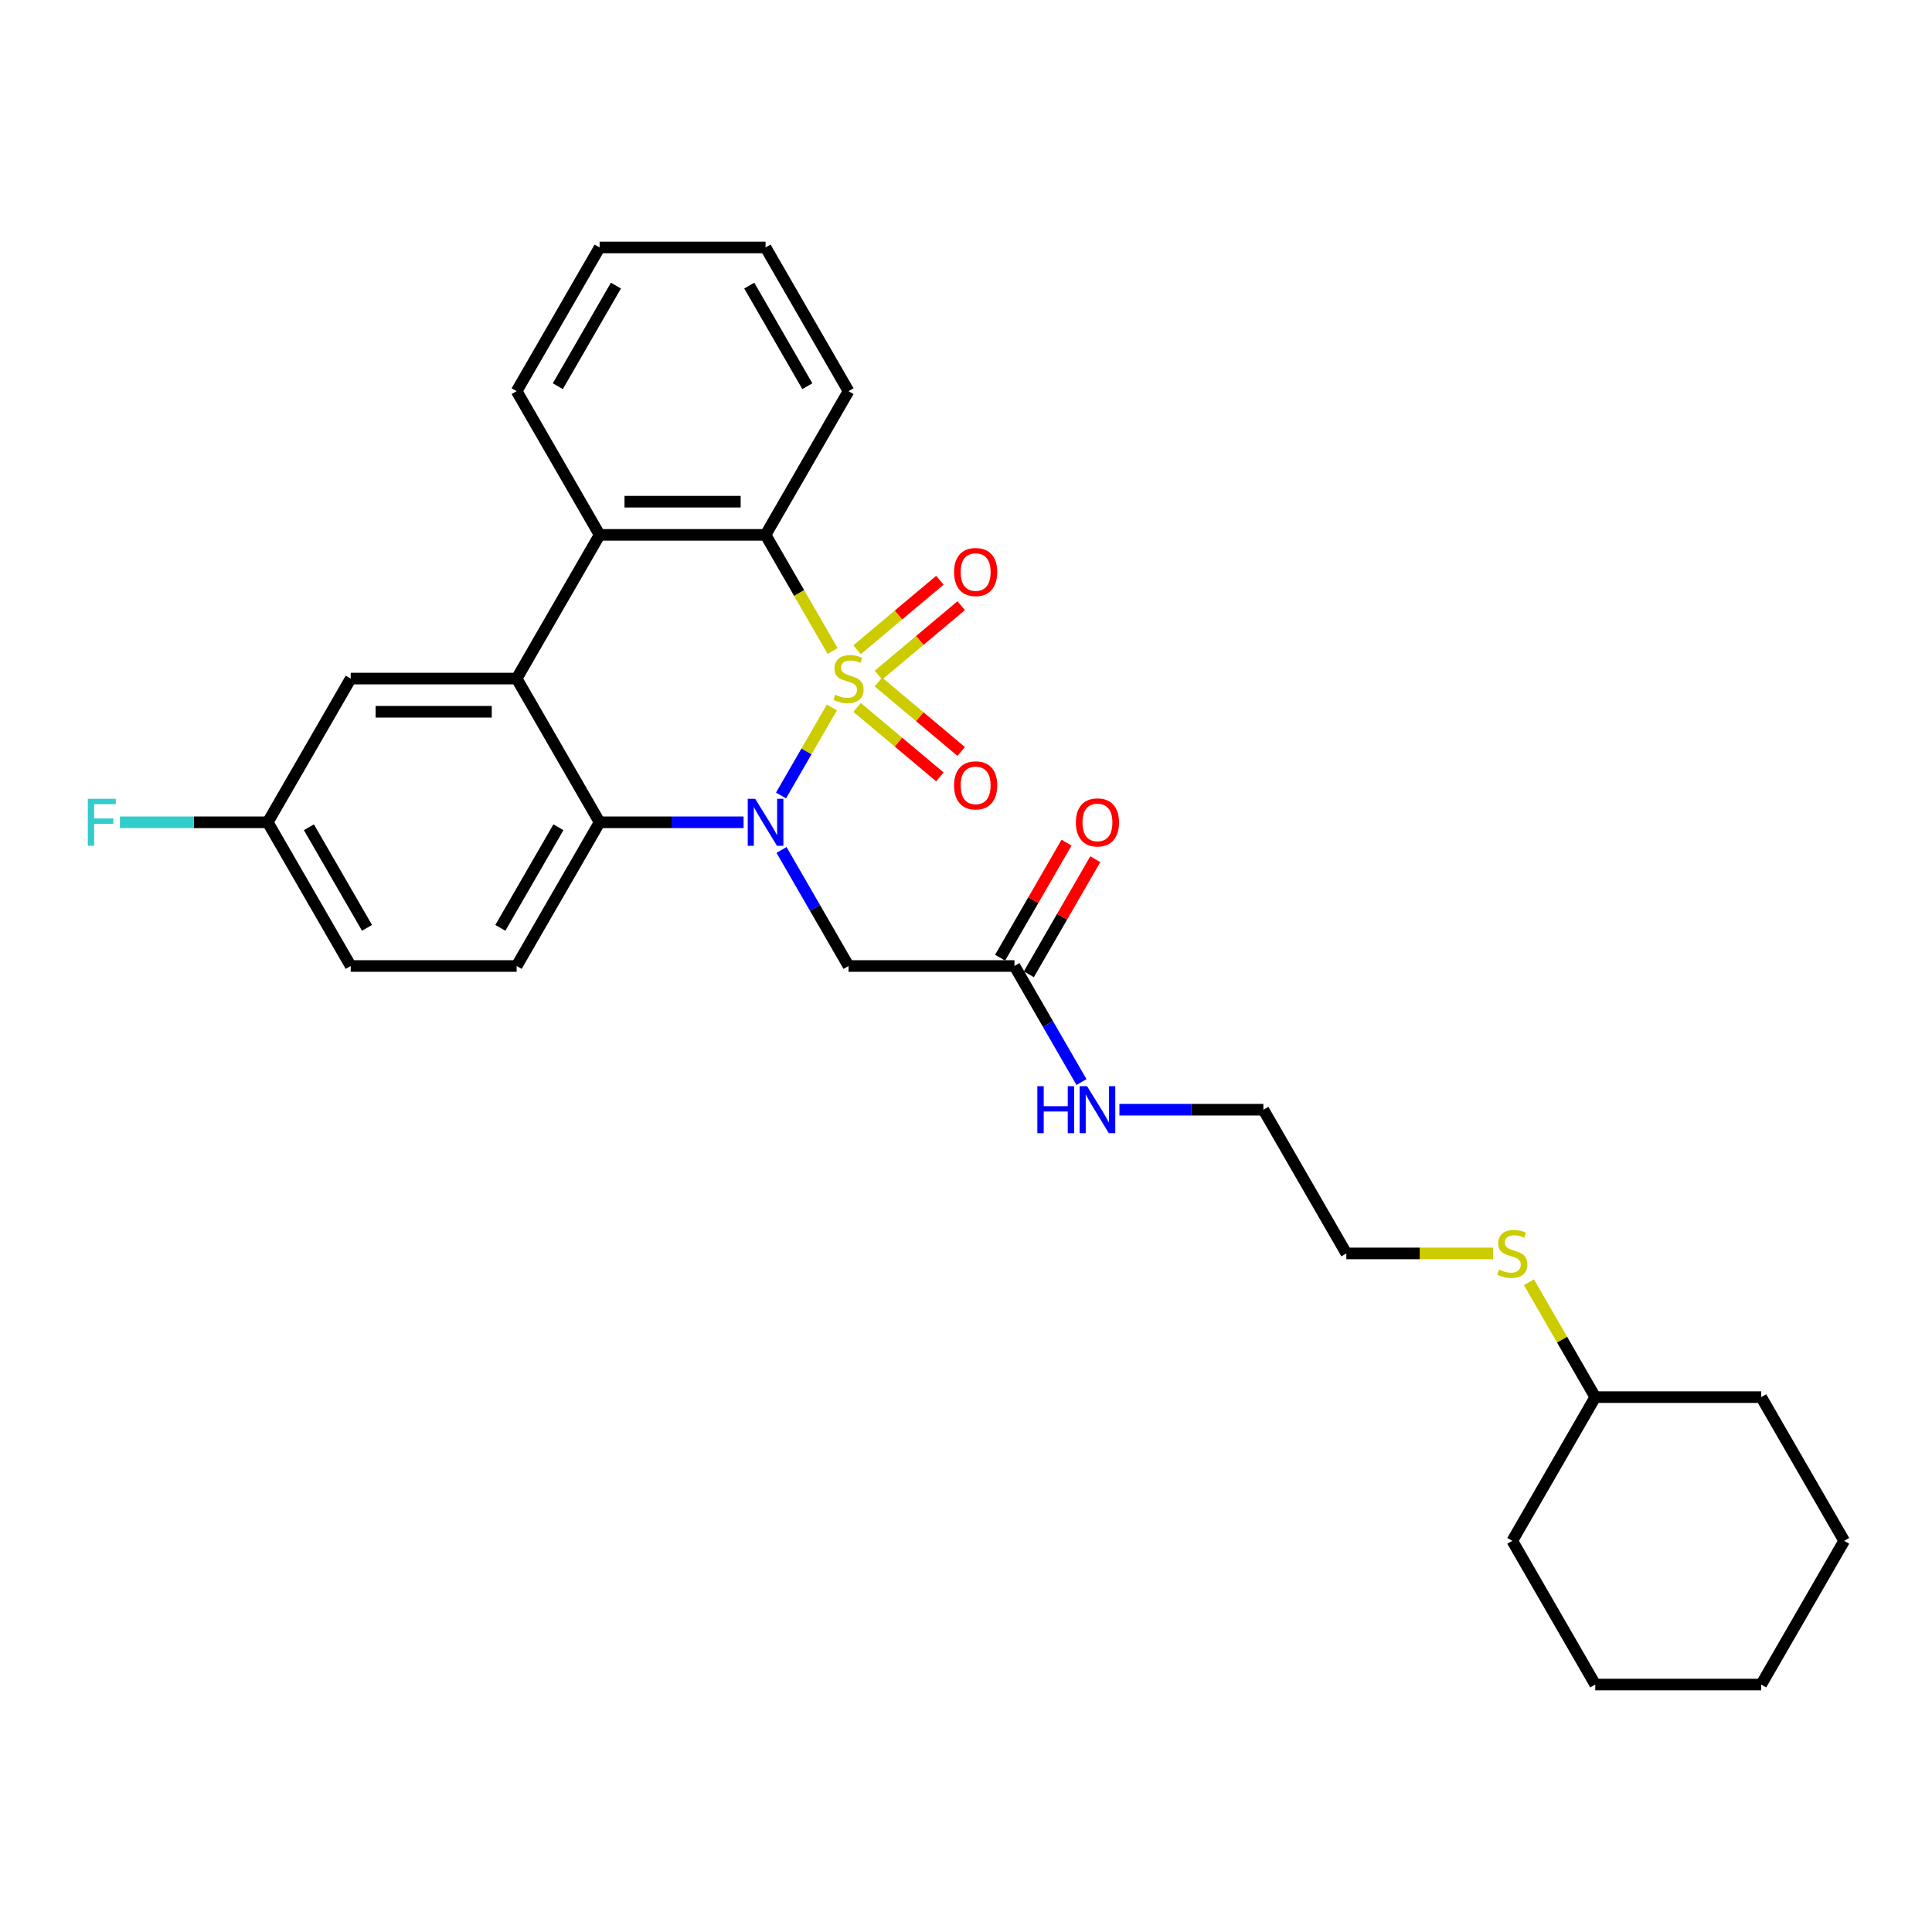 <?xml version='1.0' encoding='iso-8859-1'?>
<svg version='1.1' baseProfile='full'
              xmlns='http://www.w3.org/2000/svg'
                      xmlns:rdkit='http://www.rdkit.org/xml'
                      xmlns:xlink='http://www.w3.org/1999/xlink'
                  xml:space='preserve'
width='1000px' height='1000px' viewBox='0 0 1000 1000'>
<!-- END OF HEADER -->
<rect style='opacity:1.0;fill:#FFFFFF;stroke:none' width='1000' height='1000' x='0' y='0'> </rect>
<path class='bond-0' d='M 430.579,366.16 L 417.422,388.949' style='fill:none;fill-rule:evenodd;stroke:#CCCC00;stroke-width:6px;stroke-linecap:butt;stroke-linejoin:miter;stroke-opacity:1' />
<path class='bond-0' d='M 417.422,388.949 L 404.265,411.737' style='fill:none;fill-rule:evenodd;stroke:#0000FF;stroke-width:6px;stroke-linecap:butt;stroke-linejoin:miter;stroke-opacity:1' />
<path class='bond-1' d='M 430.956,336.957 L 413.604,306.902' style='fill:none;fill-rule:evenodd;stroke:#CCCC00;stroke-width:6px;stroke-linecap:butt;stroke-linejoin:miter;stroke-opacity:1' />
<path class='bond-1' d='M 413.604,306.902 L 396.252,276.848' style='fill:none;fill-rule:evenodd;stroke:#000000;stroke-width:6px;stroke-linecap:butt;stroke-linejoin:miter;stroke-opacity:1' />
<path class='bond-6' d='M 454.665,349.466 L 476.096,331.483' style='fill:none;fill-rule:evenodd;stroke:#CCCC00;stroke-width:6px;stroke-linecap:butt;stroke-linejoin:miter;stroke-opacity:1' />
<path class='bond-6' d='M 476.096,331.483 L 497.527,313.5' style='fill:none;fill-rule:evenodd;stroke:#FF0000;stroke-width:6px;stroke-linecap:butt;stroke-linejoin:miter;stroke-opacity:1' />
<path class='bond-6' d='M 443.623,336.306 L 465.054,318.324' style='fill:none;fill-rule:evenodd;stroke:#CCCC00;stroke-width:6px;stroke-linecap:butt;stroke-linejoin:miter;stroke-opacity:1' />
<path class='bond-6' d='M 465.054,318.324 L 486.485,300.341' style='fill:none;fill-rule:evenodd;stroke:#FF0000;stroke-width:6px;stroke-linecap:butt;stroke-linejoin:miter;stroke-opacity:1' />
<path class='bond-7' d='M 443.623,366.157 L 465.054,384.14' style='fill:none;fill-rule:evenodd;stroke:#CCCC00;stroke-width:6px;stroke-linecap:butt;stroke-linejoin:miter;stroke-opacity:1' />
<path class='bond-7' d='M 465.054,384.14 L 486.485,402.123' style='fill:none;fill-rule:evenodd;stroke:#FF0000;stroke-width:6px;stroke-linecap:butt;stroke-linejoin:miter;stroke-opacity:1' />
<path class='bond-7' d='M 454.665,352.998 L 476.096,370.981' style='fill:none;fill-rule:evenodd;stroke:#CCCC00;stroke-width:6px;stroke-linecap:butt;stroke-linejoin:miter;stroke-opacity:1' />
<path class='bond-7' d='M 476.096,370.981 L 497.527,388.963' style='fill:none;fill-rule:evenodd;stroke:#FF0000;stroke-width:6px;stroke-linecap:butt;stroke-linejoin:miter;stroke-opacity:1' />
<path class='bond-2' d='M 384.88,425.616 L 347.62,425.616' style='fill:none;fill-rule:evenodd;stroke:#0000FF;stroke-width:6px;stroke-linecap:butt;stroke-linejoin:miter;stroke-opacity:1' />
<path class='bond-2' d='M 347.62,425.616 L 310.361,425.616' style='fill:none;fill-rule:evenodd;stroke:#000000;stroke-width:6px;stroke-linecap:butt;stroke-linejoin:miter;stroke-opacity:1' />
<path class='bond-5' d='M 404.513,439.925 L 421.855,469.963' style='fill:none;fill-rule:evenodd;stroke:#0000FF;stroke-width:6px;stroke-linecap:butt;stroke-linejoin:miter;stroke-opacity:1' />
<path class='bond-5' d='M 421.855,469.963 L 439.198,500' style='fill:none;fill-rule:evenodd;stroke:#000000;stroke-width:6px;stroke-linecap:butt;stroke-linejoin:miter;stroke-opacity:1' />
<path class='bond-4' d='M 396.252,276.848 L 310.361,276.848' style='fill:none;fill-rule:evenodd;stroke:#000000;stroke-width:6px;stroke-linecap:butt;stroke-linejoin:miter;stroke-opacity:1' />
<path class='bond-4' d='M 383.368,259.67 L 323.244,259.67' style='fill:none;fill-rule:evenodd;stroke:#000000;stroke-width:6px;stroke-linecap:butt;stroke-linejoin:miter;stroke-opacity:1' />
<path class='bond-17' d='M 396.252,276.848 L 439.198,202.464' style='fill:none;fill-rule:evenodd;stroke:#000000;stroke-width:6px;stroke-linecap:butt;stroke-linejoin:miter;stroke-opacity:1' />
<path class='bond-9' d='M 310.361,425.616 L 267.415,500' style='fill:none;fill-rule:evenodd;stroke:#000000;stroke-width:6px;stroke-linecap:butt;stroke-linejoin:miter;stroke-opacity:1' />
<path class='bond-9' d='M 289.042,428.184 L 258.98,480.253' style='fill:none;fill-rule:evenodd;stroke:#000000;stroke-width:6px;stroke-linecap:butt;stroke-linejoin:miter;stroke-opacity:1' />
<path class='bond-29' d='M 310.361,425.616 L 267.415,351.232' style='fill:none;fill-rule:evenodd;stroke:#000000;stroke-width:6px;stroke-linecap:butt;stroke-linejoin:miter;stroke-opacity:1' />
<path class='bond-3' d='M 267.415,351.232 L 310.361,276.848' style='fill:none;fill-rule:evenodd;stroke:#000000;stroke-width:6px;stroke-linecap:butt;stroke-linejoin:miter;stroke-opacity:1' />
<path class='bond-10' d='M 267.415,351.232 L 181.524,351.232' style='fill:none;fill-rule:evenodd;stroke:#000000;stroke-width:6px;stroke-linecap:butt;stroke-linejoin:miter;stroke-opacity:1' />
<path class='bond-10' d='M 254.531,368.41 L 194.407,368.41' style='fill:none;fill-rule:evenodd;stroke:#000000;stroke-width:6px;stroke-linecap:butt;stroke-linejoin:miter;stroke-opacity:1' />
<path class='bond-18' d='M 310.361,276.848 L 267.415,202.464' style='fill:none;fill-rule:evenodd;stroke:#000000;stroke-width:6px;stroke-linecap:butt;stroke-linejoin:miter;stroke-opacity:1' />
<path class='bond-8' d='M 439.198,500 L 525.089,500' style='fill:none;fill-rule:evenodd;stroke:#000000;stroke-width:6px;stroke-linecap:butt;stroke-linejoin:miter;stroke-opacity:1' />
<path class='bond-11' d='M 532.527,504.295 L 549.721,474.515' style='fill:none;fill-rule:evenodd;stroke:#000000;stroke-width:6px;stroke-linecap:butt;stroke-linejoin:miter;stroke-opacity:1' />
<path class='bond-11' d='M 549.721,474.515 L 566.914,444.735' style='fill:none;fill-rule:evenodd;stroke:#FF0000;stroke-width:6px;stroke-linecap:butt;stroke-linejoin:miter;stroke-opacity:1' />
<path class='bond-11' d='M 517.65,495.705 L 534.844,465.926' style='fill:none;fill-rule:evenodd;stroke:#000000;stroke-width:6px;stroke-linecap:butt;stroke-linejoin:miter;stroke-opacity:1' />
<path class='bond-11' d='M 534.844,465.926 L 552.037,436.146' style='fill:none;fill-rule:evenodd;stroke:#FF0000;stroke-width:6px;stroke-linecap:butt;stroke-linejoin:miter;stroke-opacity:1' />
<path class='bond-12' d='M 525.089,500 L 542.431,530.037' style='fill:none;fill-rule:evenodd;stroke:#000000;stroke-width:6px;stroke-linecap:butt;stroke-linejoin:miter;stroke-opacity:1' />
<path class='bond-12' d='M 542.431,530.037 L 559.773,560.075' style='fill:none;fill-rule:evenodd;stroke:#0000FF;stroke-width:6px;stroke-linecap:butt;stroke-linejoin:miter;stroke-opacity:1' />
<path class='bond-14' d='M 267.415,500 L 181.524,500' style='fill:none;fill-rule:evenodd;stroke:#000000;stroke-width:6px;stroke-linecap:butt;stroke-linejoin:miter;stroke-opacity:1' />
<path class='bond-13' d='M 181.524,351.232 L 138.578,425.616' style='fill:none;fill-rule:evenodd;stroke:#000000;stroke-width:6px;stroke-linecap:butt;stroke-linejoin:miter;stroke-opacity:1' />
<path class='bond-20' d='M 579.407,574.384 L 616.666,574.384' style='fill:none;fill-rule:evenodd;stroke:#0000FF;stroke-width:6px;stroke-linecap:butt;stroke-linejoin:miter;stroke-opacity:1' />
<path class='bond-20' d='M 616.666,574.384 L 653.926,574.384' style='fill:none;fill-rule:evenodd;stroke:#000000;stroke-width:6px;stroke-linecap:butt;stroke-linejoin:miter;stroke-opacity:1' />
<path class='bond-16' d='M 138.578,425.616 L 100.322,425.616' style='fill:none;fill-rule:evenodd;stroke:#000000;stroke-width:6px;stroke-linecap:butt;stroke-linejoin:miter;stroke-opacity:1' />
<path class='bond-16' d='M 100.322,425.616 L 62.066,425.616' style='fill:none;fill-rule:evenodd;stroke:#33CCCC;stroke-width:6px;stroke-linecap:butt;stroke-linejoin:miter;stroke-opacity:1' />
<path class='bond-31' d='M 138.578,425.616 L 181.524,500' style='fill:none;fill-rule:evenodd;stroke:#000000;stroke-width:6px;stroke-linecap:butt;stroke-linejoin:miter;stroke-opacity:1' />
<path class='bond-31' d='M 159.897,428.184 L 189.959,480.253' style='fill:none;fill-rule:evenodd;stroke:#000000;stroke-width:6px;stroke-linecap:butt;stroke-linejoin:miter;stroke-opacity:1' />
<path class='bond-15' d='M 772.817,648.768 L 734.844,648.768' style='fill:none;fill-rule:evenodd;stroke:#CCCC00;stroke-width:6px;stroke-linecap:butt;stroke-linejoin:miter;stroke-opacity:1' />
<path class='bond-15' d='M 734.844,648.768 L 696.871,648.768' style='fill:none;fill-rule:evenodd;stroke:#000000;stroke-width:6px;stroke-linecap:butt;stroke-linejoin:miter;stroke-opacity:1' />
<path class='bond-19' d='M 791.381,663.696 L 808.545,693.424' style='fill:none;fill-rule:evenodd;stroke:#CCCC00;stroke-width:6px;stroke-linecap:butt;stroke-linejoin:miter;stroke-opacity:1' />
<path class='bond-19' d='M 808.545,693.424 L 825.708,723.152' style='fill:none;fill-rule:evenodd;stroke:#000000;stroke-width:6px;stroke-linecap:butt;stroke-linejoin:miter;stroke-opacity:1' />
<path class='bond-24' d='M 439.198,202.464 L 396.252,128.08' style='fill:none;fill-rule:evenodd;stroke:#000000;stroke-width:6px;stroke-linecap:butt;stroke-linejoin:miter;stroke-opacity:1' />
<path class='bond-24' d='M 417.879,199.895 L 387.817,147.826' style='fill:none;fill-rule:evenodd;stroke:#000000;stroke-width:6px;stroke-linecap:butt;stroke-linejoin:miter;stroke-opacity:1' />
<path class='bond-30' d='M 267.415,202.464 L 310.361,128.08' style='fill:none;fill-rule:evenodd;stroke:#000000;stroke-width:6px;stroke-linecap:butt;stroke-linejoin:miter;stroke-opacity:1' />
<path class='bond-30' d='M 288.734,199.895 L 318.796,147.826' style='fill:none;fill-rule:evenodd;stroke:#000000;stroke-width:6px;stroke-linecap:butt;stroke-linejoin:miter;stroke-opacity:1' />
<path class='bond-22' d='M 825.708,723.152 L 782.763,797.536' style='fill:none;fill-rule:evenodd;stroke:#000000;stroke-width:6px;stroke-linecap:butt;stroke-linejoin:miter;stroke-opacity:1' />
<path class='bond-23' d='M 825.708,723.152 L 911.6,723.152' style='fill:none;fill-rule:evenodd;stroke:#000000;stroke-width:6px;stroke-linecap:butt;stroke-linejoin:miter;stroke-opacity:1' />
<path class='bond-21' d='M 653.926,574.384 L 696.871,648.768' style='fill:none;fill-rule:evenodd;stroke:#000000;stroke-width:6px;stroke-linecap:butt;stroke-linejoin:miter;stroke-opacity:1' />
<path class='bond-27' d='M 782.763,797.536 L 825.708,871.92' style='fill:none;fill-rule:evenodd;stroke:#000000;stroke-width:6px;stroke-linecap:butt;stroke-linejoin:miter;stroke-opacity:1' />
<path class='bond-26' d='M 911.6,723.152 L 954.545,797.536' style='fill:none;fill-rule:evenodd;stroke:#000000;stroke-width:6px;stroke-linecap:butt;stroke-linejoin:miter;stroke-opacity:1' />
<path class='bond-25' d='M 396.252,128.08 L 310.361,128.08' style='fill:none;fill-rule:evenodd;stroke:#000000;stroke-width:6px;stroke-linecap:butt;stroke-linejoin:miter;stroke-opacity:1' />
<path class='bond-28' d='M 954.545,797.536 L 911.6,871.92' style='fill:none;fill-rule:evenodd;stroke:#000000;stroke-width:6px;stroke-linecap:butt;stroke-linejoin:miter;stroke-opacity:1' />
<path class='bond-32' d='M 825.708,871.92 L 911.6,871.92' style='fill:none;fill-rule:evenodd;stroke:#000000;stroke-width:6px;stroke-linecap:butt;stroke-linejoin:miter;stroke-opacity:1' />
<path  class='atom-0' d='M 432.326 359.581
Q 432.601 359.684, 433.735 360.165
Q 434.869 360.646, 436.105 360.955
Q 437.377 361.23, 438.613 361.23
Q 440.915 361.23, 442.255 360.13
Q 443.595 358.996, 443.595 357.038
Q 443.595 355.698, 442.908 354.874
Q 442.255 354.049, 441.225 353.602
Q 440.194 353.156, 438.476 352.64
Q 436.312 351.988, 435.006 351.369
Q 433.735 350.751, 432.807 349.445
Q 431.914 348.14, 431.914 345.941
Q 431.914 342.883, 433.975 340.994
Q 436.071 339.104, 440.194 339.104
Q 443.011 339.104, 446.206 340.444
L 445.416 343.089
Q 442.496 341.887, 440.297 341.887
Q 437.926 341.887, 436.621 342.883
Q 435.315 343.845, 435.35 345.529
Q 435.35 346.834, 436.002 347.624
Q 436.69 348.415, 437.651 348.861
Q 438.648 349.308, 440.297 349.823
Q 442.496 350.51, 443.801 351.198
Q 445.107 351.885, 446.034 353.293
Q 446.996 354.668, 446.996 357.038
Q 446.996 360.405, 444.729 362.226
Q 442.496 364.012, 438.751 364.012
Q 436.586 364.012, 434.937 363.532
Q 433.323 363.085, 431.399 362.295
L 432.326 359.581
' fill='#CCCC00'/>
<path  class='atom-1' d='M 390.875 413.454
L 398.846 426.337
Q 399.636 427.609, 400.907 429.911
Q 402.178 432.212, 402.247 432.35
L 402.247 413.454
L 405.477 413.454
L 405.477 437.778
L 402.144 437.778
L 393.589 423.692
Q 392.593 422.043, 391.528 420.153
Q 390.497 418.264, 390.188 417.68
L 390.188 437.778
L 387.027 437.778
L 387.027 413.454
L 390.875 413.454
' fill='#0000FF'/>
<path  class='atom-7' d='M 493.828 296.091
Q 493.828 290.25, 496.714 286.986
Q 499.6 283.722, 504.994 283.722
Q 510.388 283.722, 513.274 286.986
Q 516.16 290.25, 516.16 296.091
Q 516.16 302, 513.24 305.367
Q 510.319 308.7, 504.994 308.7
Q 499.634 308.7, 496.714 305.367
Q 493.828 302.034, 493.828 296.091
M 504.994 305.951
Q 508.705 305.951, 510.697 303.477
Q 512.724 300.969, 512.724 296.091
Q 512.724 291.315, 510.697 288.91
Q 508.705 286.471, 504.994 286.471
Q 501.284 286.471, 499.257 288.876
Q 497.264 291.281, 497.264 296.091
Q 497.264 301.004, 499.257 303.477
Q 501.284 305.951, 504.994 305.951
' fill='#FF0000'/>
<path  class='atom-8' d='M 493.828 406.51
Q 493.828 400.67, 496.714 397.406
Q 499.6 394.142, 504.994 394.142
Q 510.388 394.142, 513.274 397.406
Q 516.16 400.67, 516.16 406.51
Q 516.16 412.42, 513.24 415.787
Q 510.319 419.119, 504.994 419.119
Q 499.634 419.119, 496.714 415.787
Q 493.828 412.454, 493.828 406.51
M 504.994 416.371
Q 508.705 416.371, 510.697 413.897
Q 512.724 411.389, 512.724 406.51
Q 512.724 401.735, 510.697 399.33
Q 508.705 396.891, 504.994 396.891
Q 501.284 396.891, 499.257 399.296
Q 497.264 401.701, 497.264 406.51
Q 497.264 411.423, 499.257 413.897
Q 501.284 416.371, 504.994 416.371
' fill='#FF0000'/>
<path  class='atom-12' d='M 556.869 425.685
Q 556.869 419.844, 559.755 416.58
Q 562.641 413.316, 568.035 413.316
Q 573.428 413.316, 576.314 416.58
Q 579.2 419.844, 579.2 425.685
Q 579.2 431.594, 576.28 434.961
Q 573.36 438.293, 568.035 438.293
Q 562.675 438.293, 559.755 434.961
Q 556.869 431.628, 556.869 425.685
M 568.035 435.545
Q 571.745 435.545, 573.738 433.071
Q 575.765 430.563, 575.765 425.685
Q 575.765 420.909, 573.738 418.504
Q 571.745 416.065, 568.035 416.065
Q 564.324 416.065, 562.297 418.47
Q 560.304 420.875, 560.304 425.685
Q 560.304 430.598, 562.297 433.071
Q 564.324 435.545, 568.035 435.545
' fill='#FF0000'/>
<path  class='atom-13' d='M 536.925 562.222
L 540.223 562.222
L 540.223 572.563
L 552.66 572.563
L 552.66 562.222
L 555.958 562.222
L 555.958 586.546
L 552.66 586.546
L 552.66 575.312
L 540.223 575.312
L 540.223 586.546
L 536.925 586.546
L 536.925 562.222
' fill='#0000FF'/>
<path  class='atom-13' d='M 562.658 562.222
L 570.628 575.106
Q 571.419 576.377, 572.69 578.679
Q 573.961 580.981, 574.03 581.118
L 574.03 562.222
L 577.259 562.222
L 577.259 586.546
L 573.927 586.546
L 565.372 572.46
Q 564.376 570.811, 563.31 568.921
Q 562.28 567.032, 561.971 566.448
L 561.971 586.546
L 558.81 586.546
L 558.81 562.222
L 562.658 562.222
' fill='#0000FF'/>
<path  class='atom-16' d='M 775.892 657.117
Q 776.166 657.22, 777.3 657.701
Q 778.434 658.182, 779.671 658.491
Q 780.942 658.766, 782.179 658.766
Q 784.481 658.766, 785.821 657.666
Q 787.16 656.533, 787.16 654.574
Q 787.16 653.234, 786.473 652.41
Q 785.821 651.585, 784.79 651.139
Q 783.759 650.692, 782.041 650.177
Q 779.877 649.524, 778.571 648.906
Q 777.3 648.287, 776.373 646.982
Q 775.479 645.676, 775.479 643.477
Q 775.479 640.419, 777.541 638.53
Q 779.636 636.64, 783.759 636.64
Q 786.576 636.64, 789.772 637.98
L 788.981 640.626
Q 786.061 639.423, 783.862 639.423
Q 781.492 639.423, 780.186 640.419
Q 778.881 641.381, 778.915 643.065
Q 778.915 644.37, 779.568 645.161
Q 780.255 645.951, 781.217 646.398
Q 782.213 646.844, 783.862 647.36
Q 786.061 648.047, 787.367 648.734
Q 788.672 649.421, 789.6 650.83
Q 790.562 652.204, 790.562 654.574
Q 790.562 657.941, 788.294 659.762
Q 786.061 661.549, 782.316 661.549
Q 780.152 661.549, 778.503 661.068
Q 776.888 660.621, 774.964 659.831
L 775.892 657.117
' fill='#CCCC00'/>
<path  class='atom-17' d='M 45.455 413.454
L 59.919 413.454
L 59.919 416.237
L 48.718 416.237
L 48.718 423.623
L 58.682 423.623
L 58.682 426.44
L 48.718 426.44
L 48.718 437.778
L 45.455 437.778
L 45.455 413.454
' fill='#33CCCC'/>
</svg>
